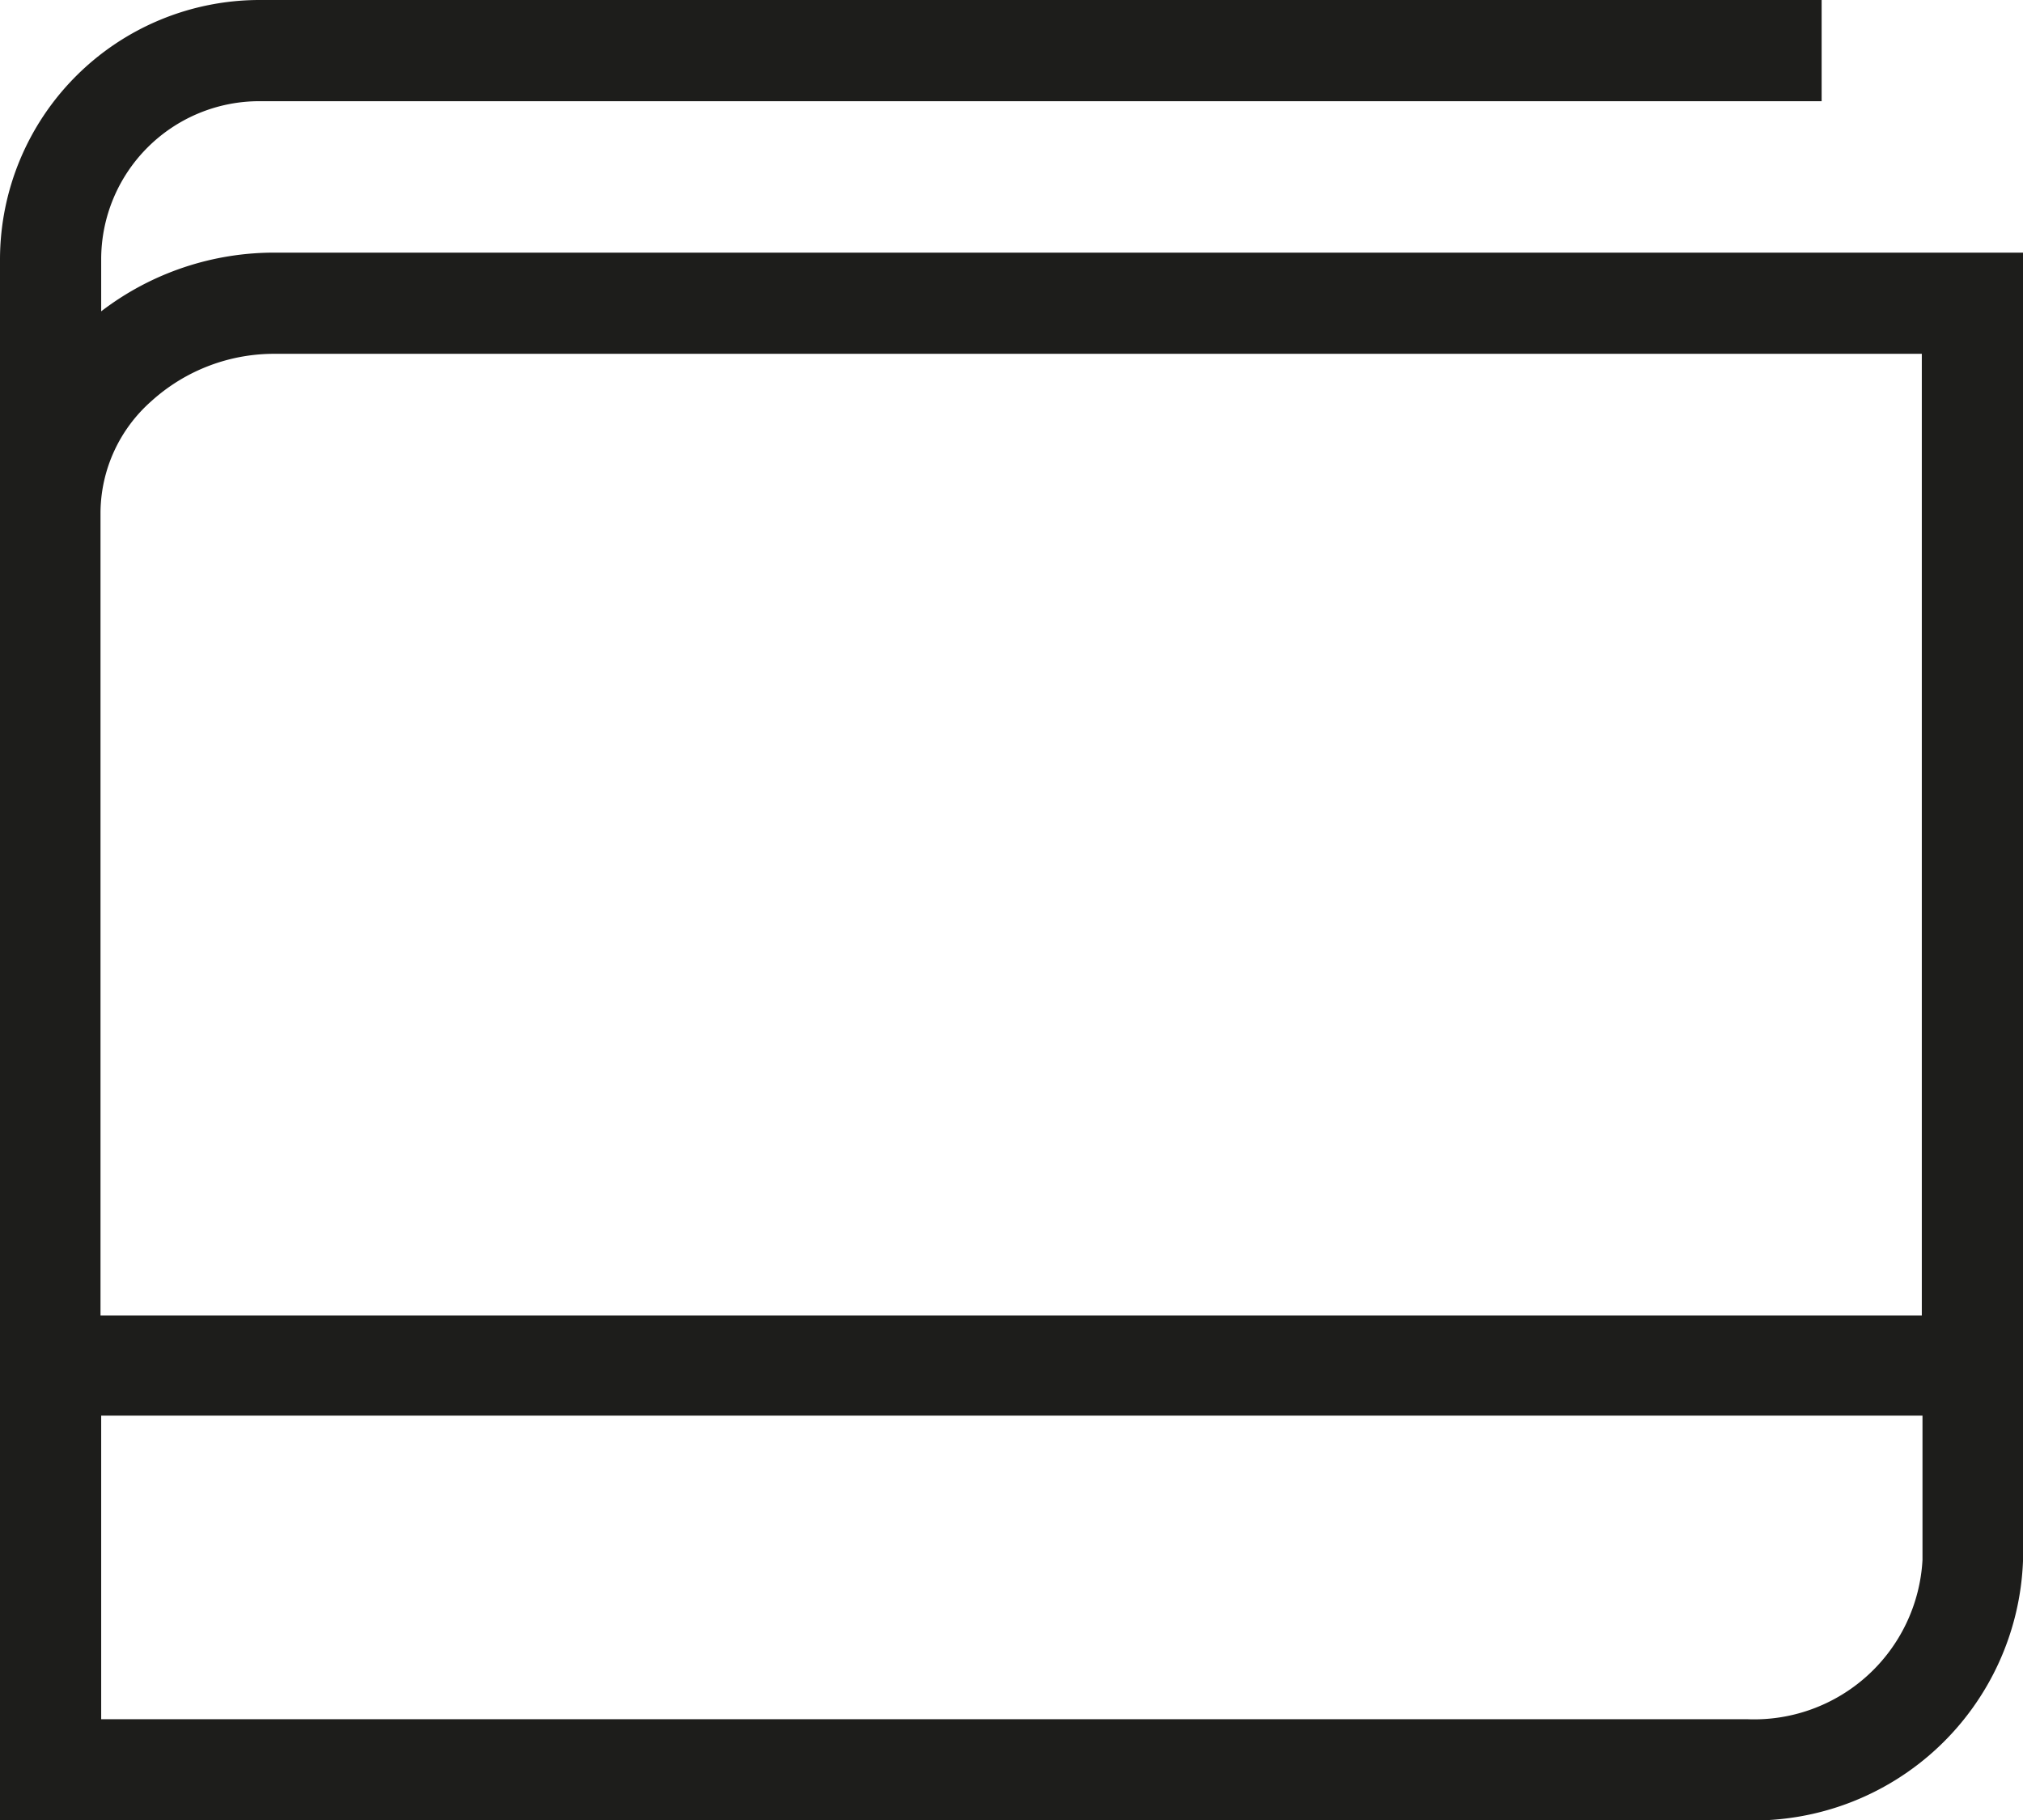 <svg id="Ebene_1" data-name="Ebene 1" xmlns="http://www.w3.org/2000/svg" viewBox="0 0 59.98 53.97"><defs><style>.cls-1{fill:#1d1d1b;}</style></defs><path class="cls-1" d="M51.26,60.75a8.43,8.43,0,0,0-5.19,1.74V60.94a4.69,4.69,0,0,1,4.69-4.68H97.08v-3H50.76a7.7,7.7,0,0,0-7.69,7.68V80.31h0v26.92h51.8a8,8,0,0,0,8.18-7.69V60.75Zm-3.71,4.41a5.42,5.42,0,0,1,3.71-1.41h48.79V92.26h-54V68.43A4.44,4.44,0,0,1,47.55,65.16Zm47.32,39.07H46.07v-9h54v4.28A5,5,0,0,1,94.87,104.23Z" transform="translate(-43.07 -53.26)"/></svg>